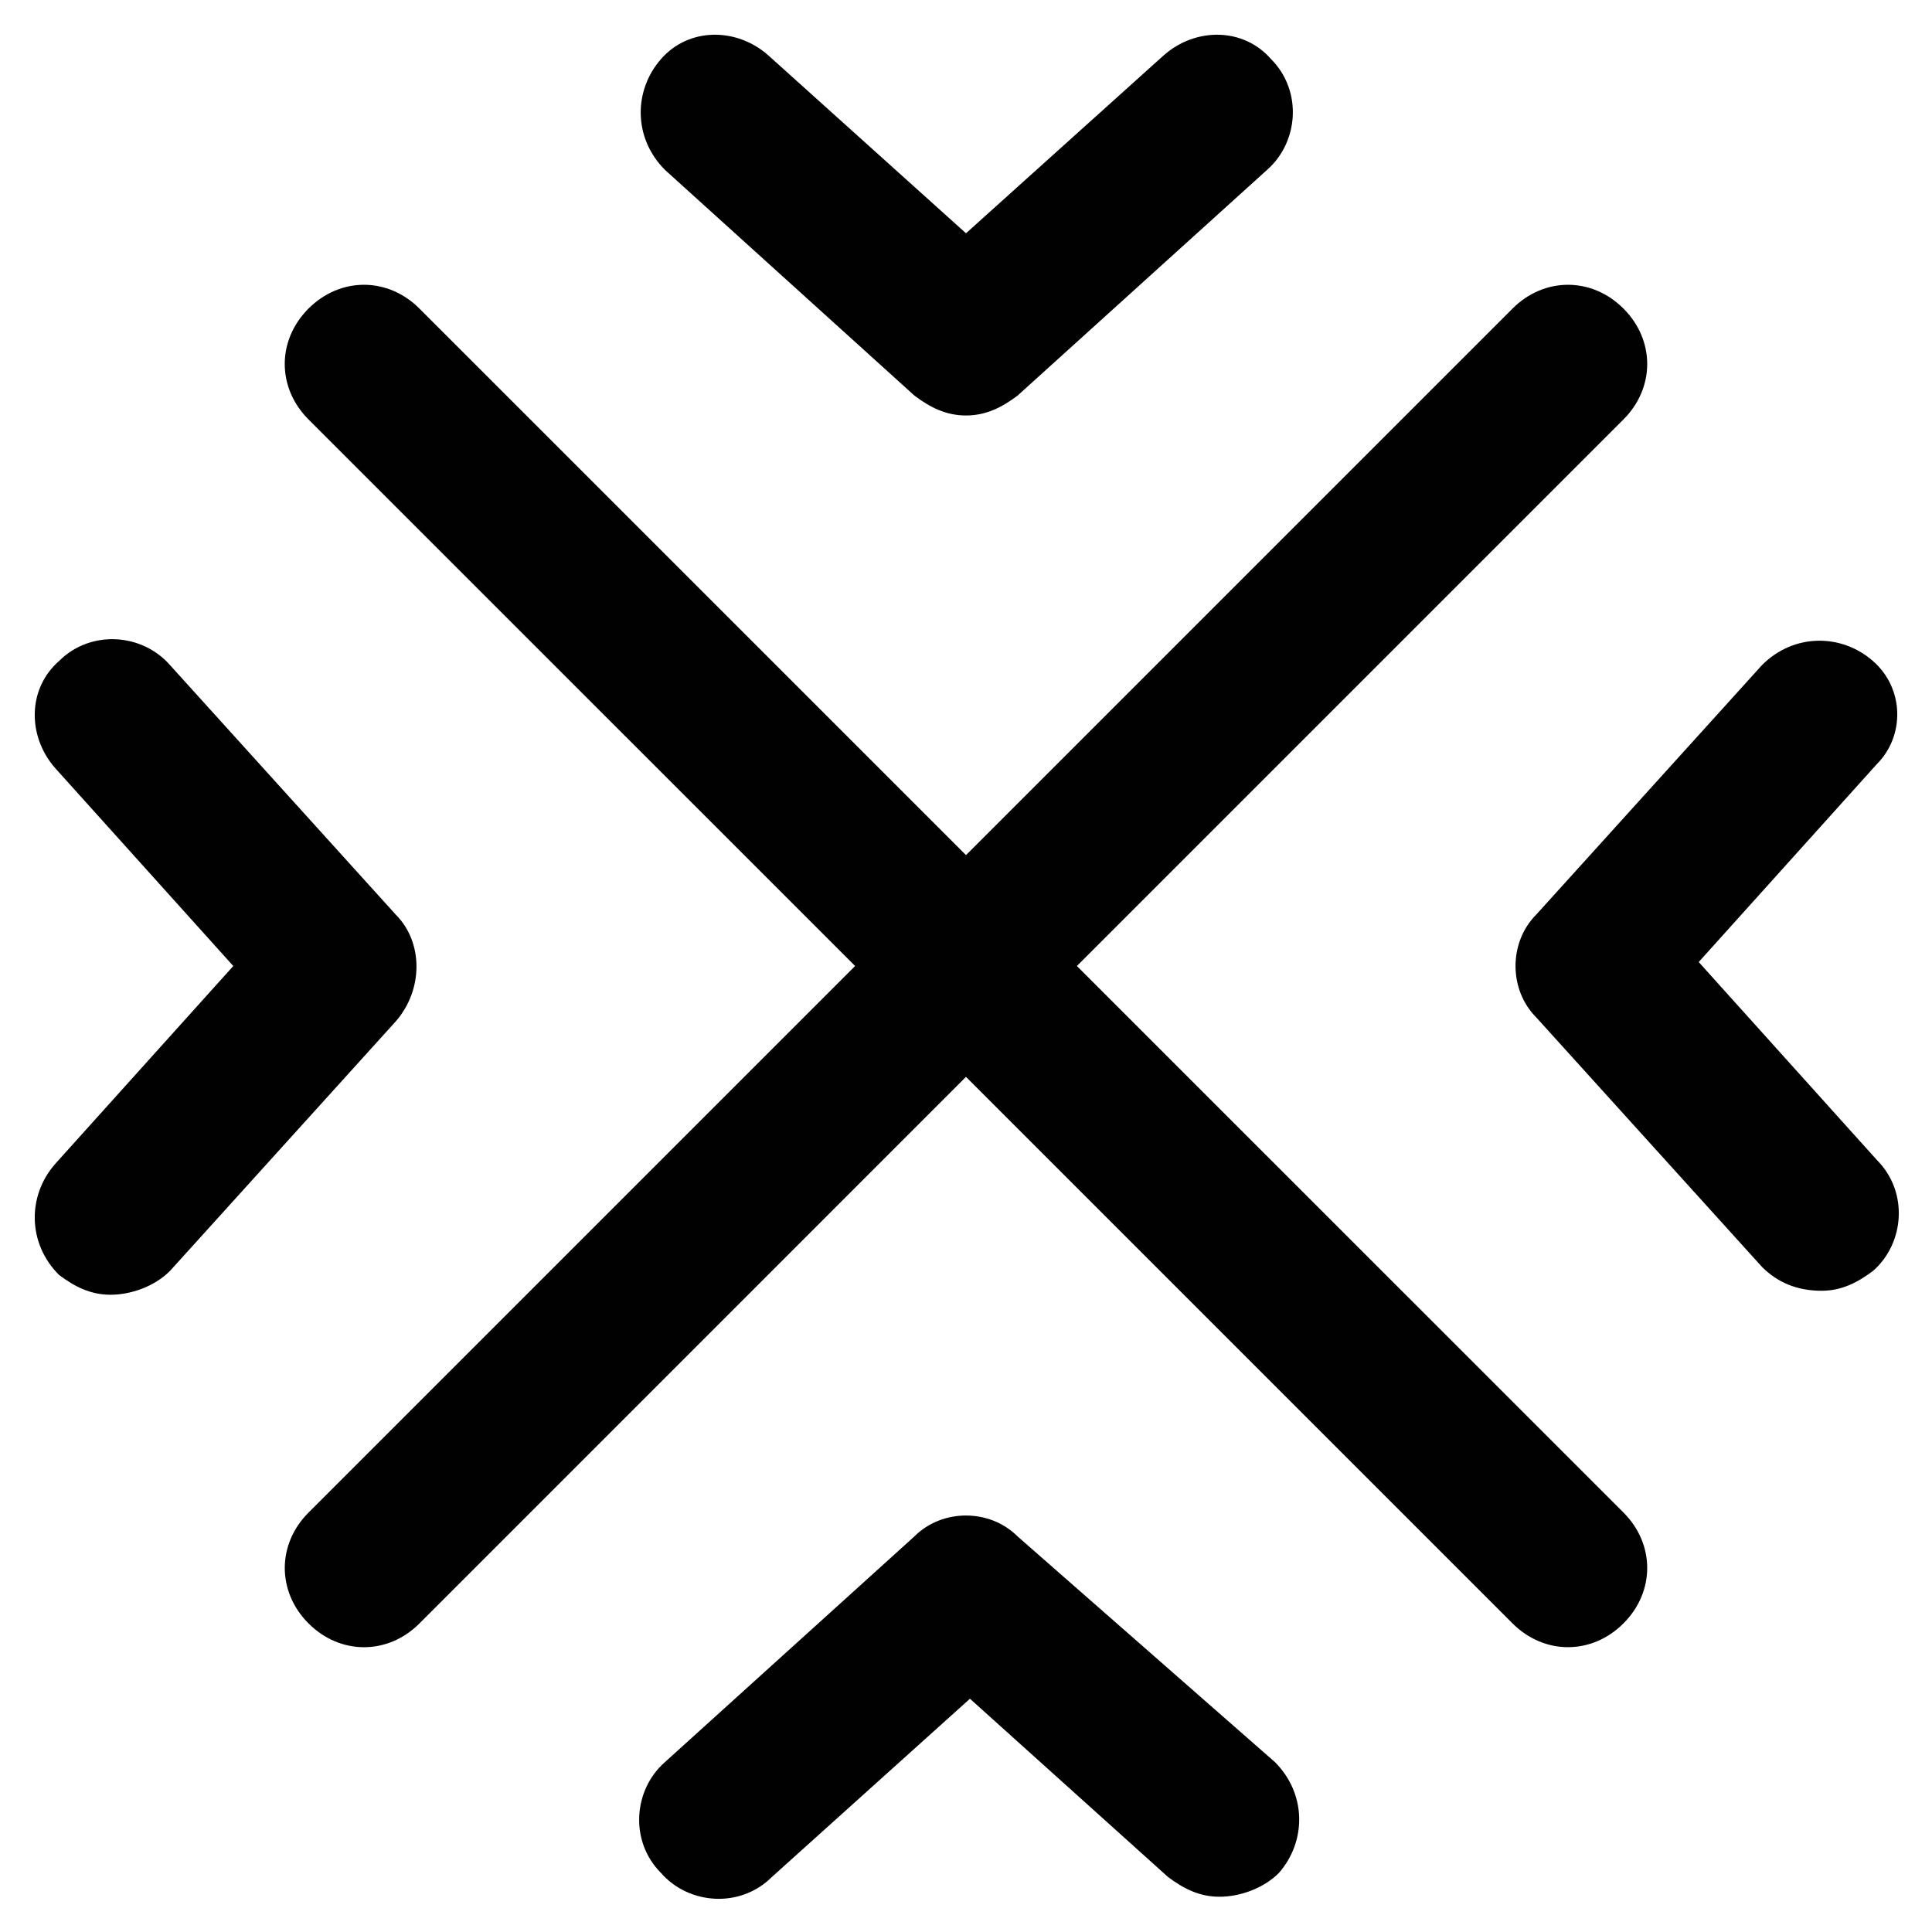<?xml version="1.0" encoding="UTF-8"?>
<!-- Uploaded to: SVG Repo, www.svgrepo.com, Generator: SVG Repo Mixer Tools -->
<svg width="800px" height="800px" version="1.1" viewBox="144 144 512 512" xmlns="http://www.w3.org/2000/svg">
 <g fill="#010101">
  <path d="m319.18 159.64c-7.348 8.398-7.348 20.992 1.051 29.391l66.125 59.828c4.199 3.148 8.398 5.246 13.645 5.246s9.445-2.098 13.645-5.246l66.125-59.828c8.398-7.348 9.445-20.992 1.051-29.391-7.348-8.398-19.945-8.398-28.34-1.051l-52.48 47.23-52.48-47.23c-8.398-7.348-20.992-7.348-28.34 1.051z"/>
  <path d="m413.64 551.14c-7.348-7.348-19.941-7.348-27.289 0l-66.125 59.828c-8.398 7.348-9.445 20.992-1.051 29.391 7.348 8.398 20.992 9.445 29.391 1.051l52.48-47.23 52.48 47.23c4.199 3.148 8.398 5.246 13.645 5.246 5.246 0 11.547-2.098 15.742-6.297 7.348-8.398 7.348-20.992-1.051-29.391z"/>
  <path d="m640.36 319.18c-8.398-7.348-20.992-7.348-29.391 1.051l-59.828 66.125c-7.348 7.348-7.348 19.941 0 27.289l59.828 66.125c4.199 4.199 9.445 6.297 15.742 6.297 5.246 0 9.445-2.098 13.645-5.246 8.398-7.348 9.445-20.992 1.051-29.391l-47.23-52.48 47.23-52.48c7.348-7.348 7.348-19.941-1.047-27.289z"/>
  <path d="m248.86 386.36-59.828-66.125c-7.348-8.398-20.992-9.445-29.391-1.051-8.395 7.348-8.395 19.941-1.047 28.34l47.23 52.48-47.23 52.48c-7.348 8.398-7.348 20.992 1.051 29.391 4.199 3.148 8.398 5.246 13.645 5.246s11.547-2.098 15.742-6.297l59.828-66.125c7.348-8.398 7.348-20.996 0-28.34z"/>
  <path d="m429.39 400 144.84-144.84c8.398-8.398 8.398-20.992 0-29.391-8.398-8.398-20.992-8.398-29.391 0l-144.84 144.84-144.85-144.84c-8.398-8.398-20.992-8.398-29.391 0-8.398 8.398-8.398 20.992 0 29.391l144.85 144.84-144.84 144.84c-8.398 8.398-8.398 20.992 0 29.391 4.199 4.199 9.445 6.297 14.695 6.297 5.246 0 10.496-2.098 14.695-6.297l144.84-144.85 144.84 144.84c4.199 4.199 9.445 6.297 14.695 6.297 5.246 0 10.496-2.098 14.695-6.297 8.398-8.398 8.398-20.992 0-29.391z"/>
 </g>
</svg>